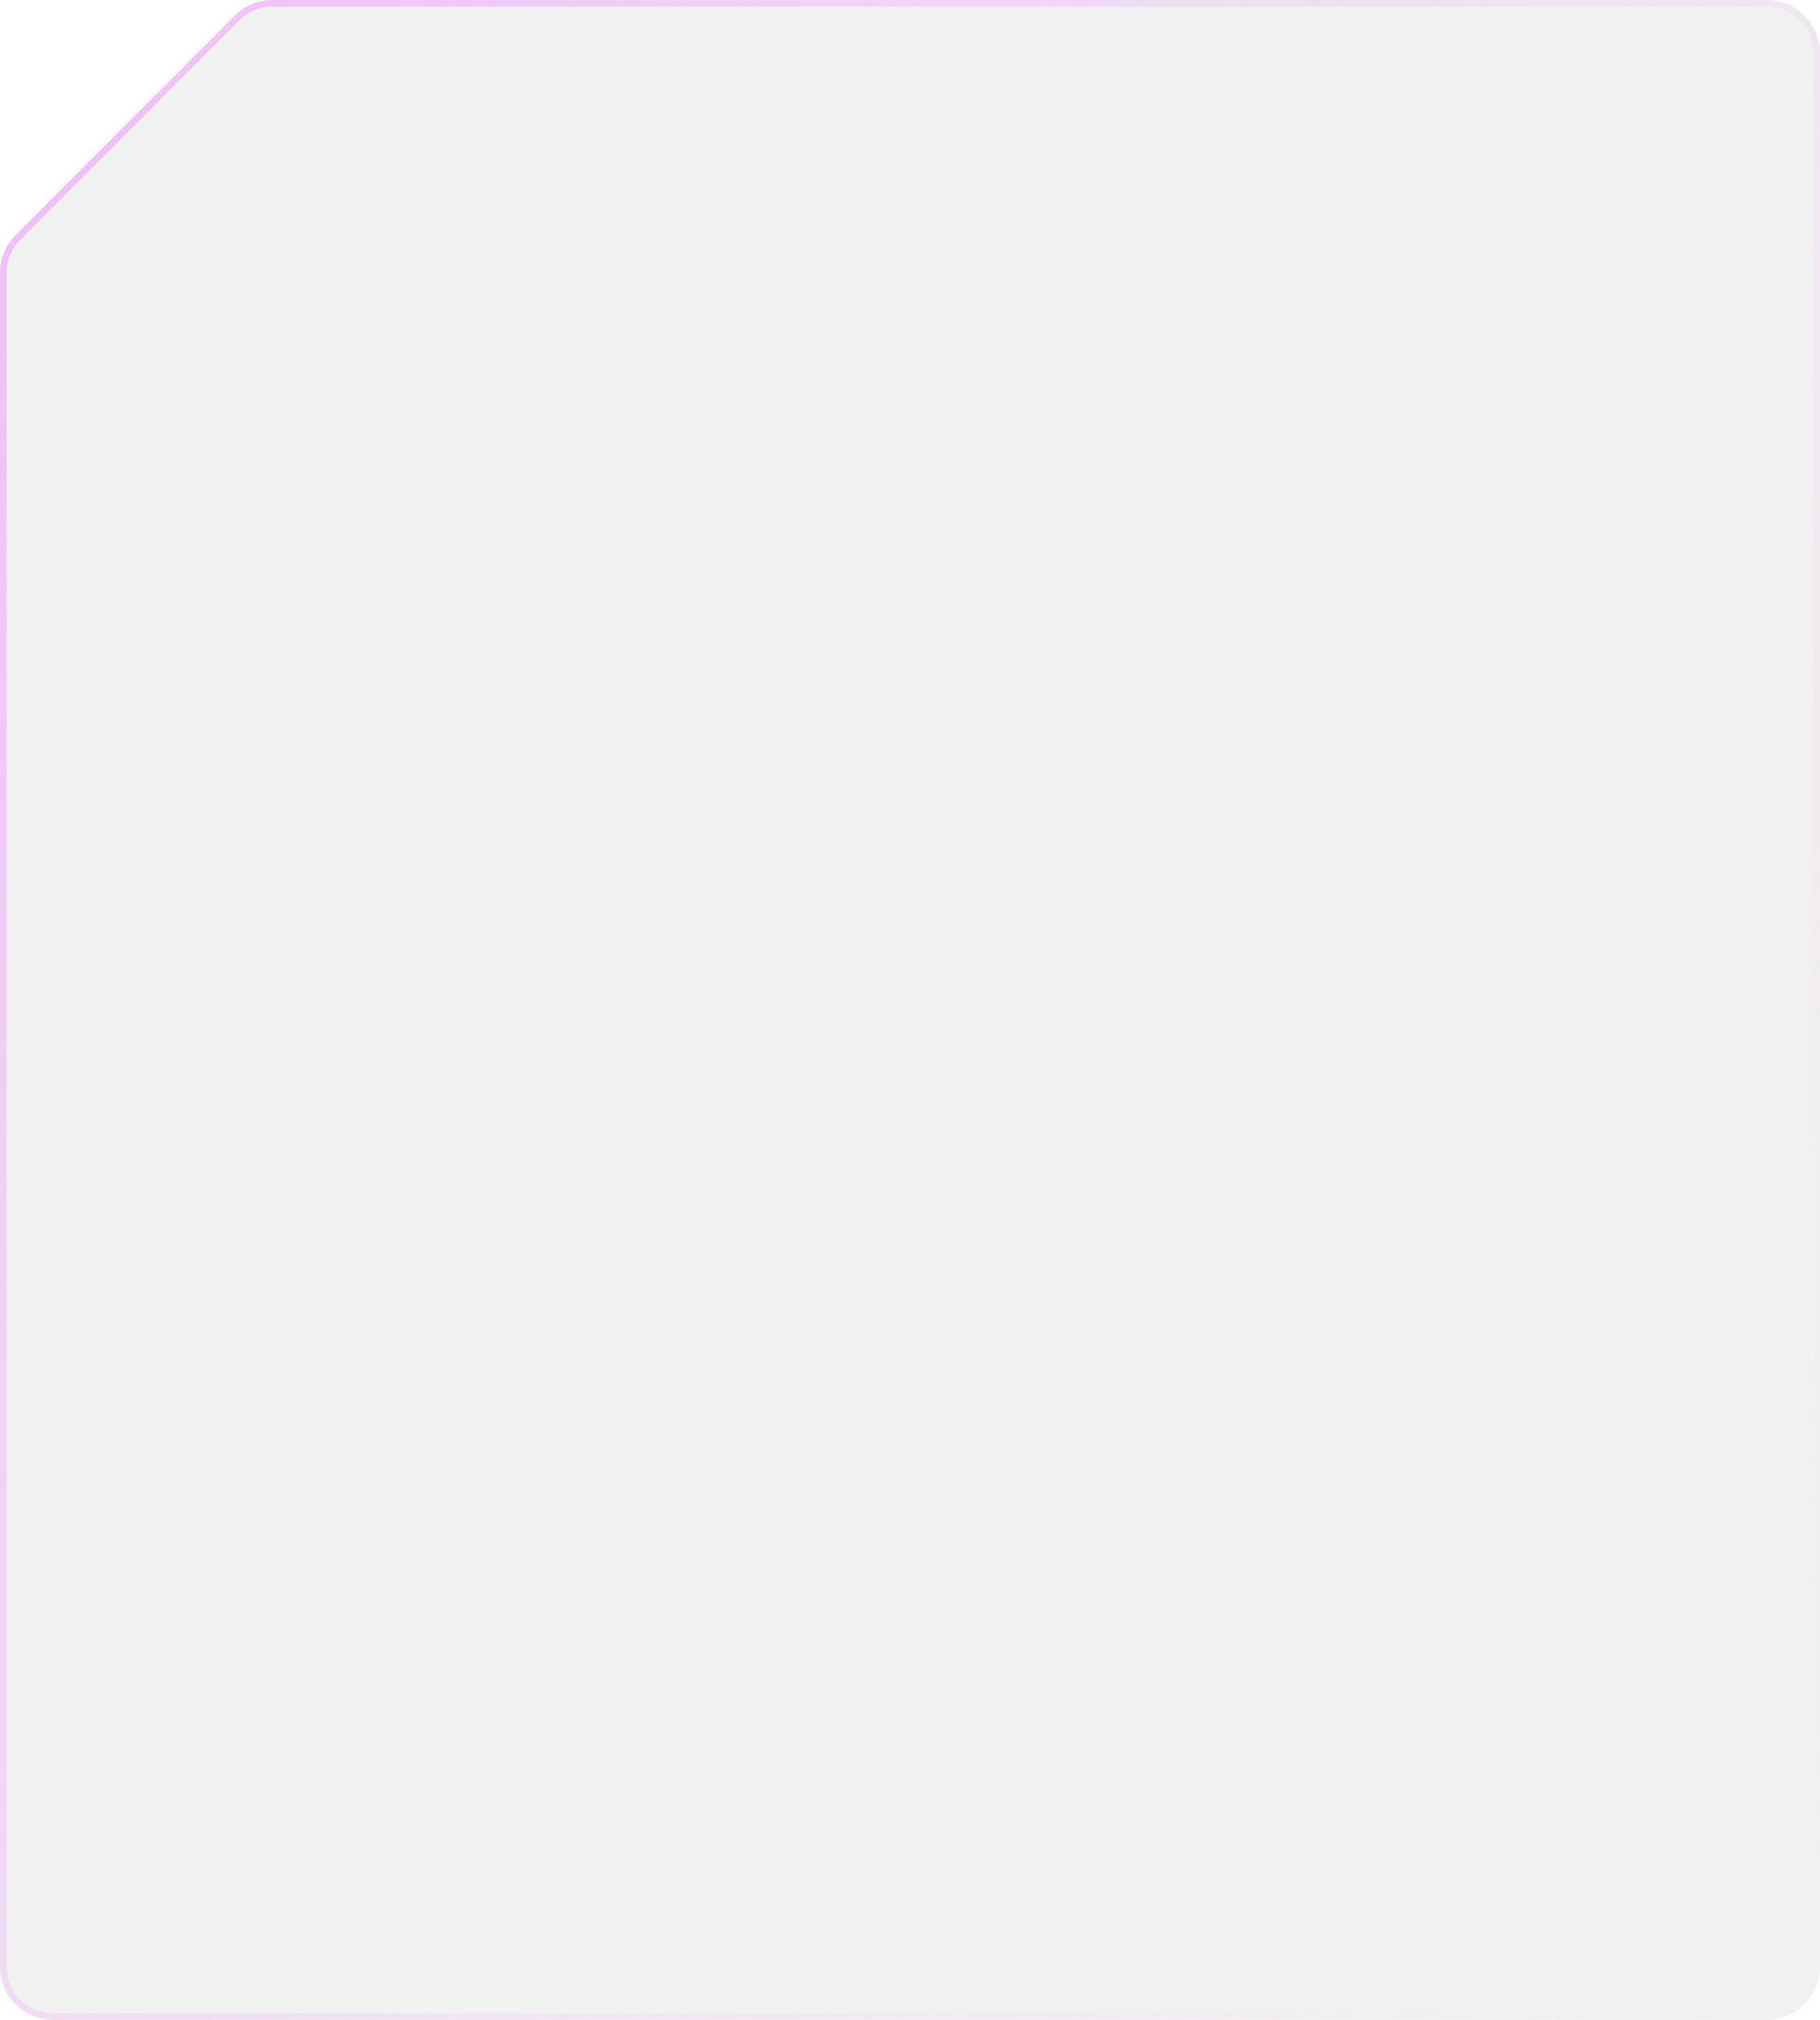 <?xml version="1.0" encoding="UTF-8"?> <svg xmlns="http://www.w3.org/2000/svg" width="275" height="305" viewBox="0 0 275 305" fill="none"> <path d="M35.51 2.343C37.01 0.843 39.045 0 41.166 0H267C271.418 0 275 3.582 275 8V297C275 301.418 271.418 305 267 305H8C3.582 305 0 301.418 0 297V41.166C0 39.045 0.843 37.01 2.343 35.51L35.51 2.343Z" fill="#C4C4C4" fill-opacity="0.231"></path> <path d="M35.863 2.697C37.27 1.29 39.177 0.5 41.166 0.5H267C271.142 0.5 274.5 3.858 274.5 8V297C274.5 301.142 271.142 304.5 267 304.5H8C3.858 304.5 0.5 301.142 0.5 297V41.166C0.5 39.177 1.29 37.27 2.697 35.863L35.863 2.697Z" stroke="url(#paint0_linear_325_1069)" stroke-opacity="0.5"></path> <defs> <linearGradient id="paint0_linear_325_1069" x1="21" y1="18.853" x2="360" y2="217.853" gradientUnits="userSpaceOnUse"> <stop stop-color="#F092FF"></stop> <stop offset="1" stop-color="#EEEEEE" stop-opacity="0"></stop> </linearGradient> </defs> </svg> 